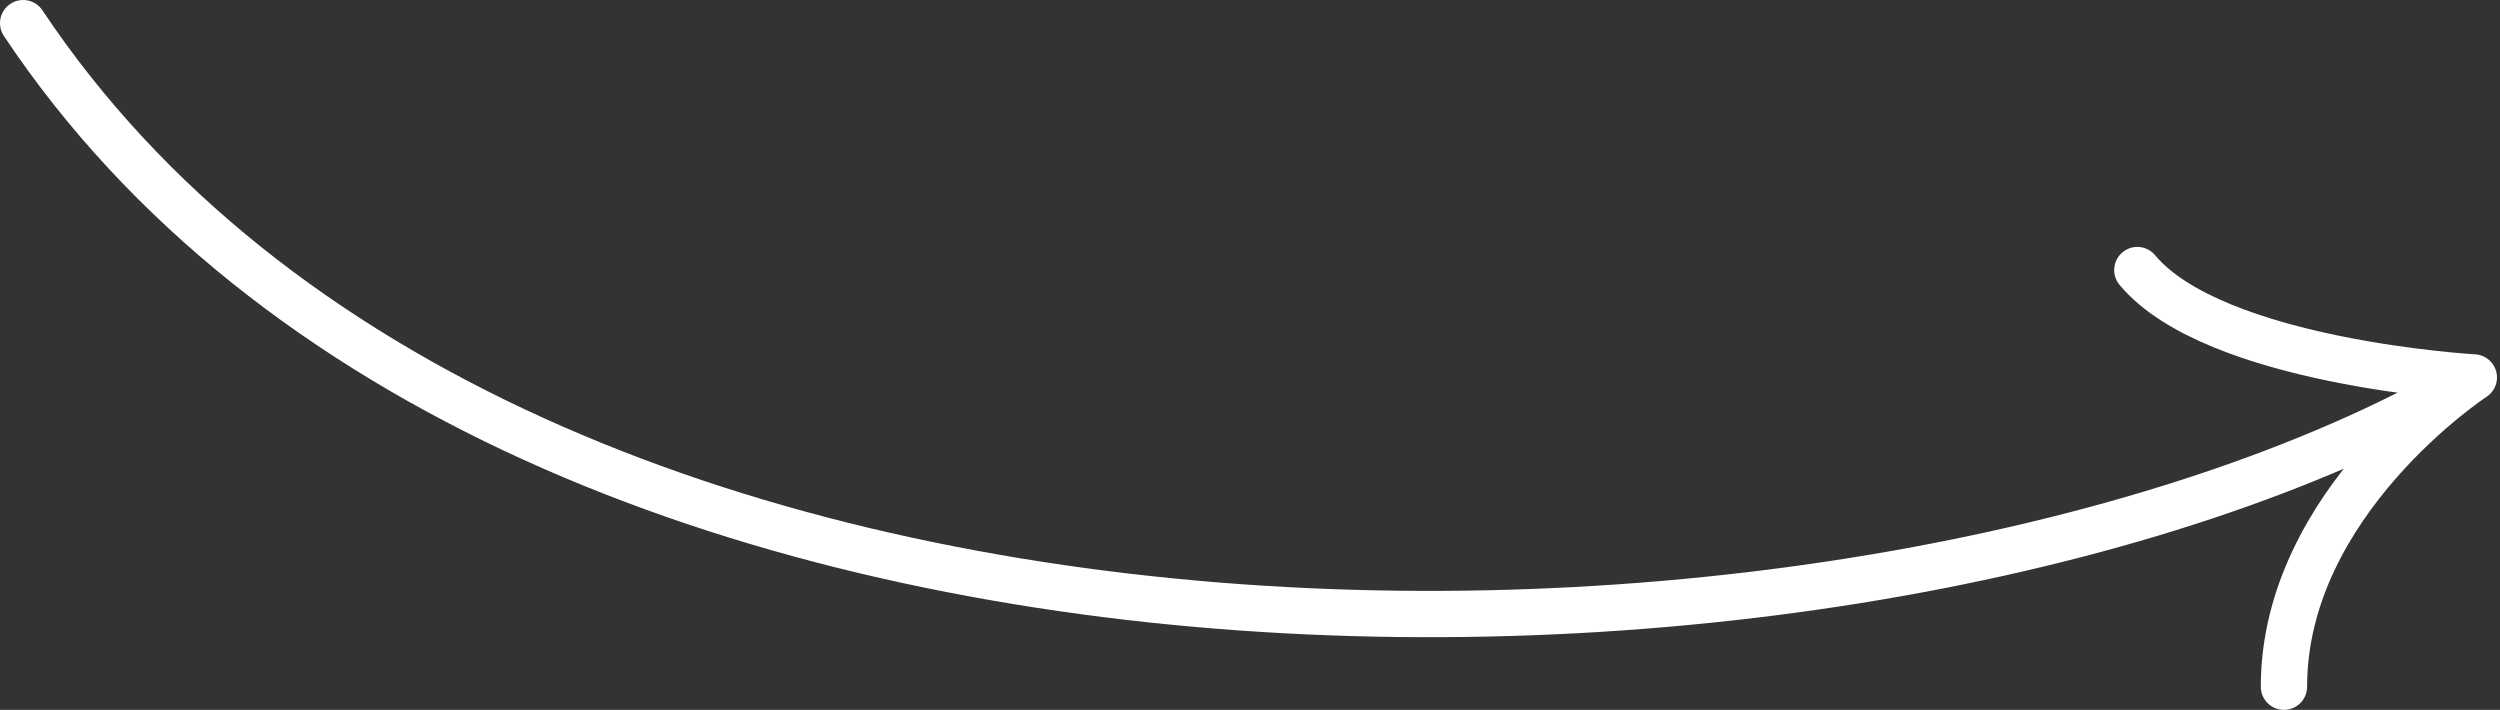 <?xml version="1.0" encoding="UTF-8"?> <svg xmlns="http://www.w3.org/2000/svg" width="162" height="46" viewBox="0 0 162 46" fill="none"><rect x="0" y="0" width="162" height="46" fill="#333333" stroke="none"/> <path d="M1.5 1.5C33.5 49.5 123 46.5 160.305 24.459M160.305 24.459C160.305 24.459 143.5 23.5 138.5 17.5M160.305 24.459C160.305 24.459 148 32.5 148 44.5" stroke="white" stroke-width="3" stroke-linecap="round" stroke-linejoin="round"></path> </svg> 